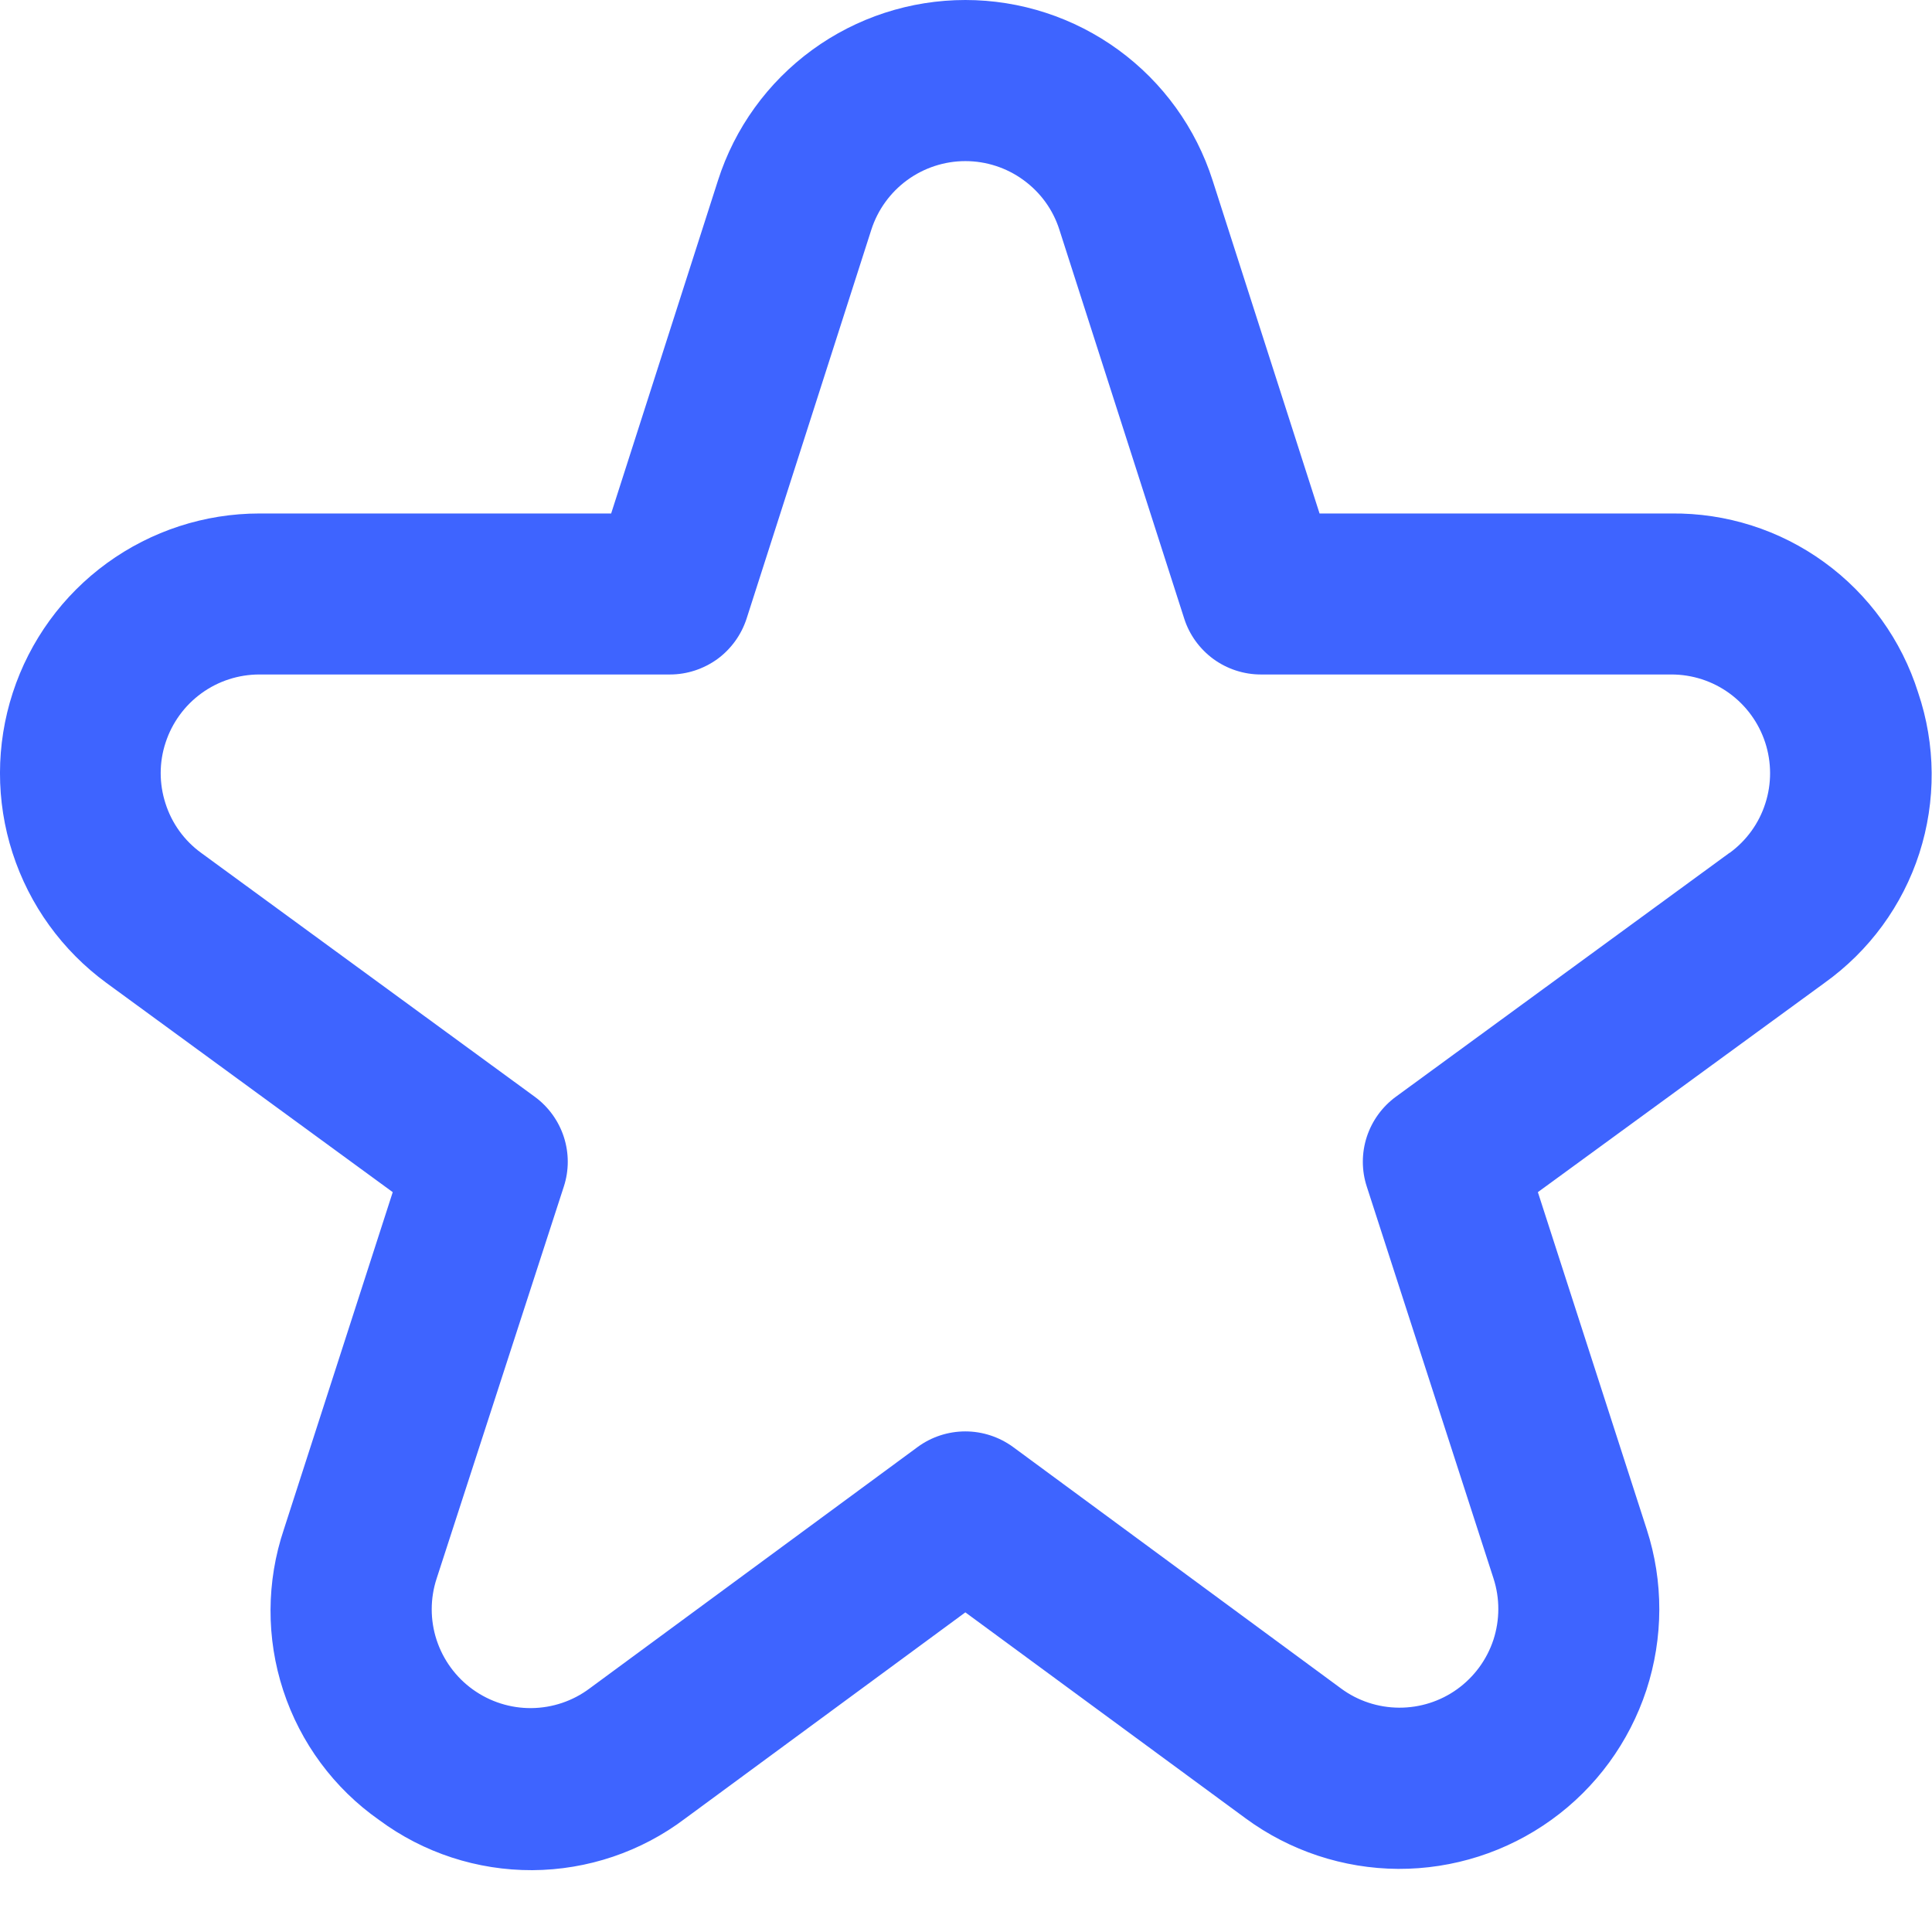 <svg width="18" height="18" viewBox="0 0 18 18" fill="none" xmlns="http://www.w3.org/2000/svg">
<path d="M17.871 6.453C17.717 5.965 17.411 5.539 16.996 5.238C16.582 4.937 16.082 4.778 15.57 4.784H12.294L11.298 1.682C11.142 1.193 10.834 0.767 10.42 0.465C10.006 0.163 9.506 0 8.994 0C8.481 0 7.981 0.163 7.567 0.465C7.153 0.767 6.845 1.193 6.689 1.682L5.694 4.784H2.417C1.907 4.784 1.41 4.946 0.997 5.246C0.584 5.546 0.277 5.969 0.119 6.454C-0.039 6.939 -0.04 7.462 0.117 7.947C0.274 8.433 0.58 8.856 0.992 9.158L3.659 11.107L2.645 14.248C2.481 14.735 2.479 15.262 2.639 15.75C2.799 16.238 3.112 16.662 3.533 16.957C3.946 17.263 4.447 17.426 4.96 17.424C5.474 17.421 5.973 17.253 6.383 16.943L8.994 15.022L11.605 16.941C12.017 17.244 12.515 17.409 13.027 17.412C13.539 17.414 14.039 17.254 14.454 16.955C14.87 16.656 15.179 16.232 15.339 15.746C15.498 15.259 15.5 14.735 15.342 14.248L14.328 11.107L16.998 9.158C17.415 8.86 17.725 8.437 17.882 7.95C18.039 7.462 18.035 6.938 17.871 6.453ZM16.113 7.946L13.005 10.218C12.878 10.311 12.783 10.442 12.734 10.592C12.685 10.743 12.685 10.905 12.734 11.055L13.915 14.707C13.975 14.893 13.974 15.092 13.914 15.277C13.853 15.462 13.735 15.623 13.577 15.737C13.419 15.851 13.229 15.911 13.035 15.91C12.84 15.909 12.651 15.847 12.494 15.731L9.438 13.481C9.309 13.387 9.153 13.336 8.994 13.336C8.834 13.336 8.678 13.387 8.55 13.481L5.493 15.731C5.337 15.848 5.147 15.912 4.951 15.914C4.756 15.916 4.565 15.855 4.406 15.741C4.247 15.627 4.129 15.465 4.068 15.28C4.007 15.094 4.007 14.893 4.068 14.707L5.253 11.055C5.302 10.905 5.302 10.743 5.253 10.592C5.204 10.442 5.109 10.311 4.982 10.218L1.874 7.946C1.717 7.832 1.601 7.671 1.542 7.486C1.482 7.301 1.482 7.102 1.543 6.918C1.603 6.734 1.72 6.573 1.877 6.459C2.034 6.345 2.223 6.284 2.417 6.284H6.242C6.401 6.284 6.555 6.233 6.684 6.14C6.812 6.046 6.907 5.914 6.956 5.763L8.118 2.14C8.178 1.954 8.295 1.793 8.452 1.678C8.61 1.563 8.8 1.501 8.994 1.501C9.189 1.501 9.379 1.563 9.536 1.678C9.694 1.793 9.811 1.954 9.87 2.14L11.033 5.763C11.081 5.914 11.177 6.046 11.305 6.14C11.433 6.233 11.588 6.284 11.747 6.284H15.572C15.766 6.284 15.955 6.345 16.112 6.459C16.269 6.573 16.386 6.734 16.446 6.918C16.506 7.102 16.507 7.301 16.447 7.486C16.388 7.671 16.271 7.832 16.115 7.946H16.113Z" fill="#3E64FF"/>
</svg>
